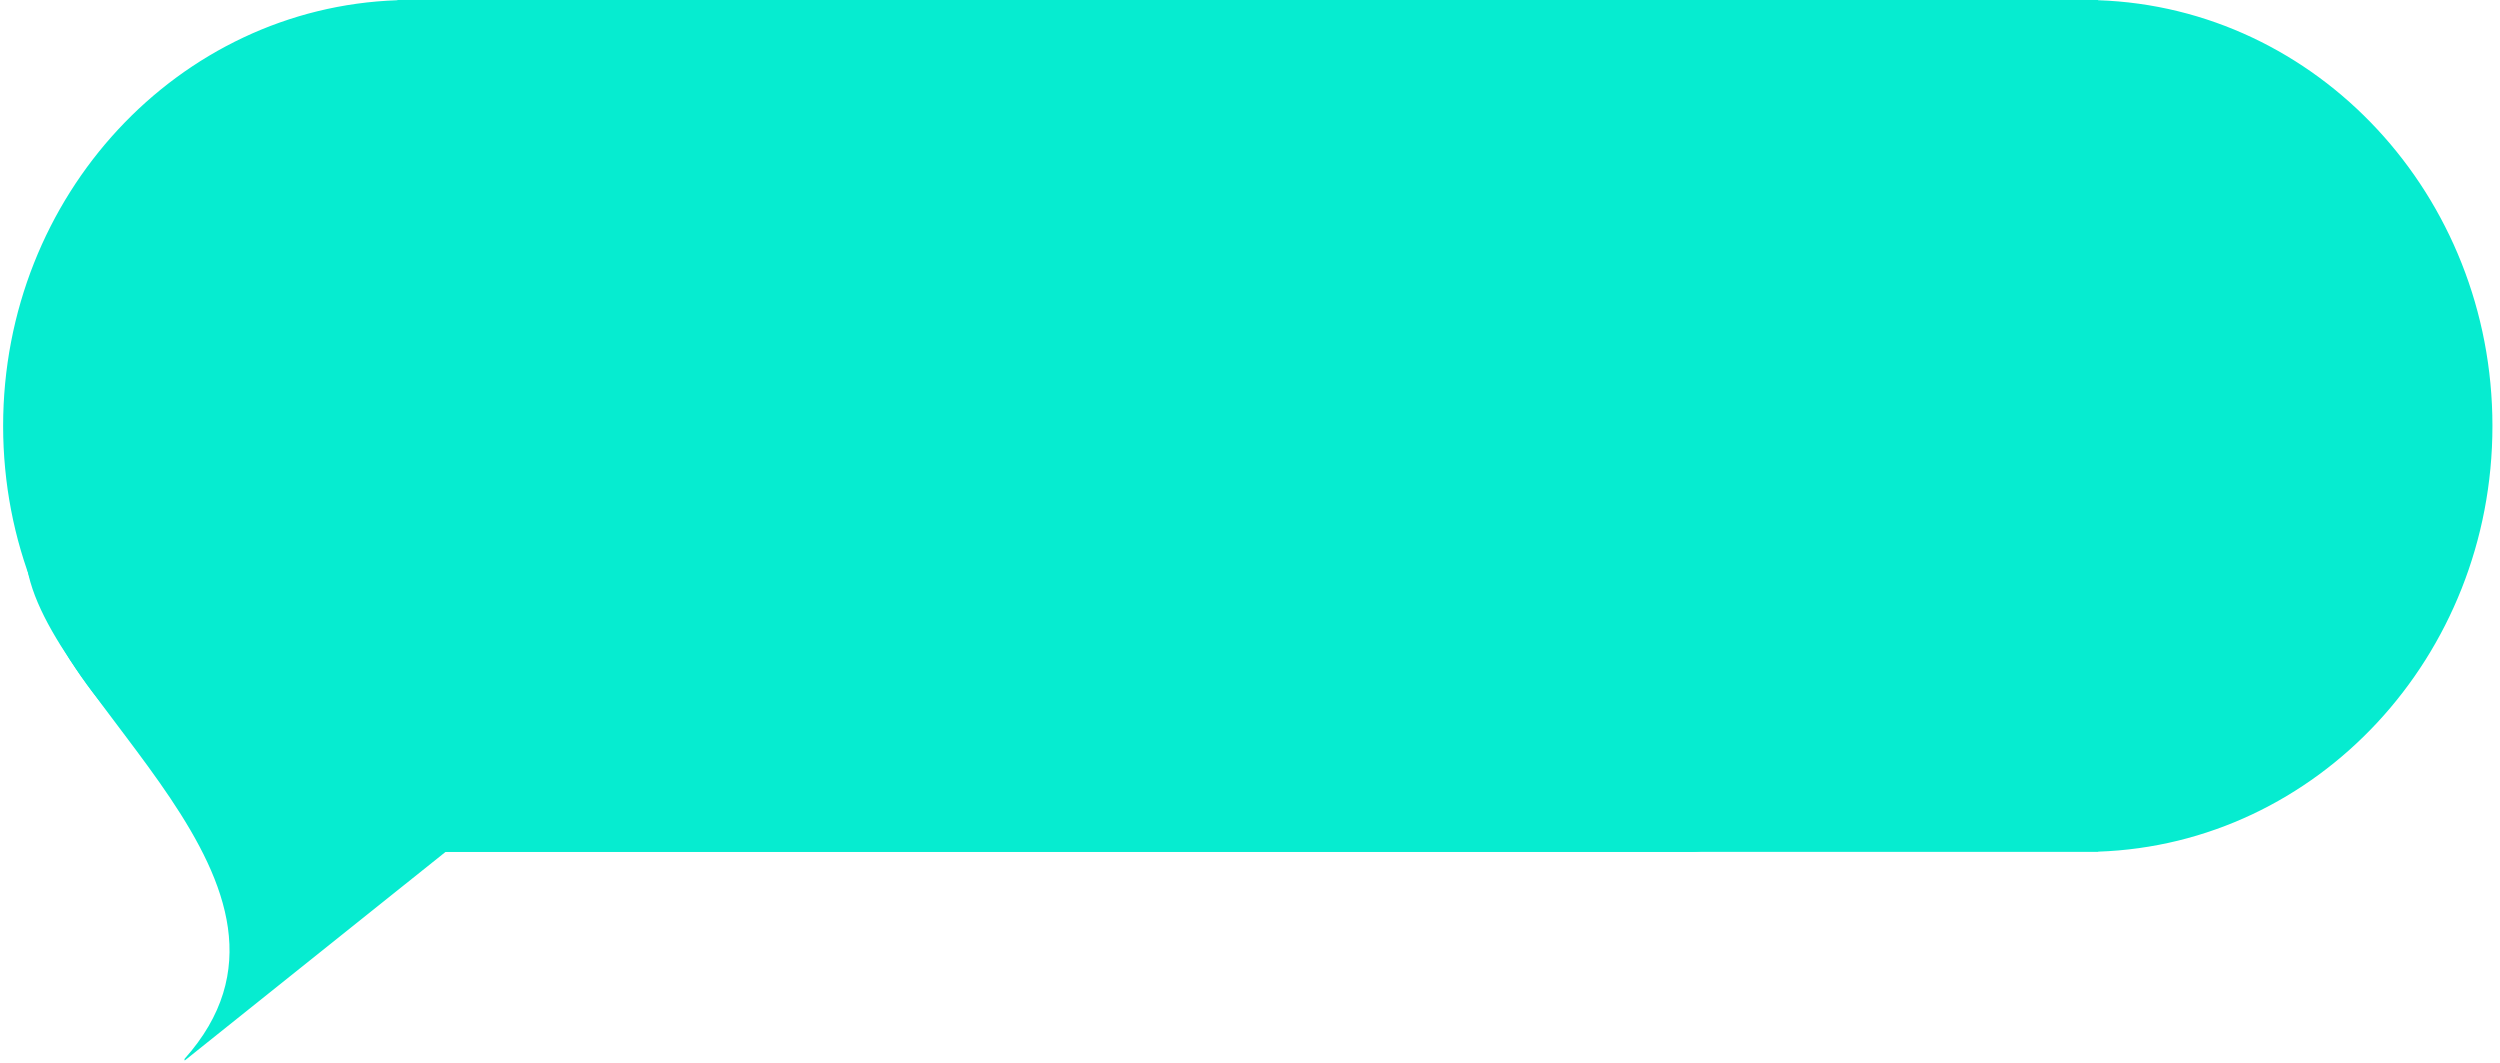 <svg width="261" height="111" viewBox="0 0 261 111" fill="none" xmlns="http://www.w3.org/2000/svg">
<path d="M120.487 0C154.728 0 182.486 28.988 182.486 64.746L182.486 82.771C182.486 86.176 179.843 88.937 176.582 88.937L41.489 88.937L41.489 88.913C18.629 88.131 0.327 68.532 0.327 44.469C0.327 20.405 18.629 0.806 41.489 0.024L41.489 0L120.487 0Z" fill="#06ECD0"/>
<path d="M84.437 0C50.196 0 22.438 28.988 22.438 64.746L22.438 82.771C22.438 86.176 25.082 88.937 28.343 88.937L219.047 88.937L219.047 88.913C241.908 88.131 260.21 68.532 260.21 44.469C260.21 20.405 241.908 0.806 219.047 0.024L219.047 0L84.437 0Z" fill="#06ECD0"/>
<path d="M2.68 58.586L2.734 58.669C4.54 73.412 35.529 92.366 19.255 110.562L19.282 110.719L46.633 88.845H46.661C26.522 86.507 18.68 69.2 2.68 58.586Z" fill="#06ECD0"/>
</svg>
